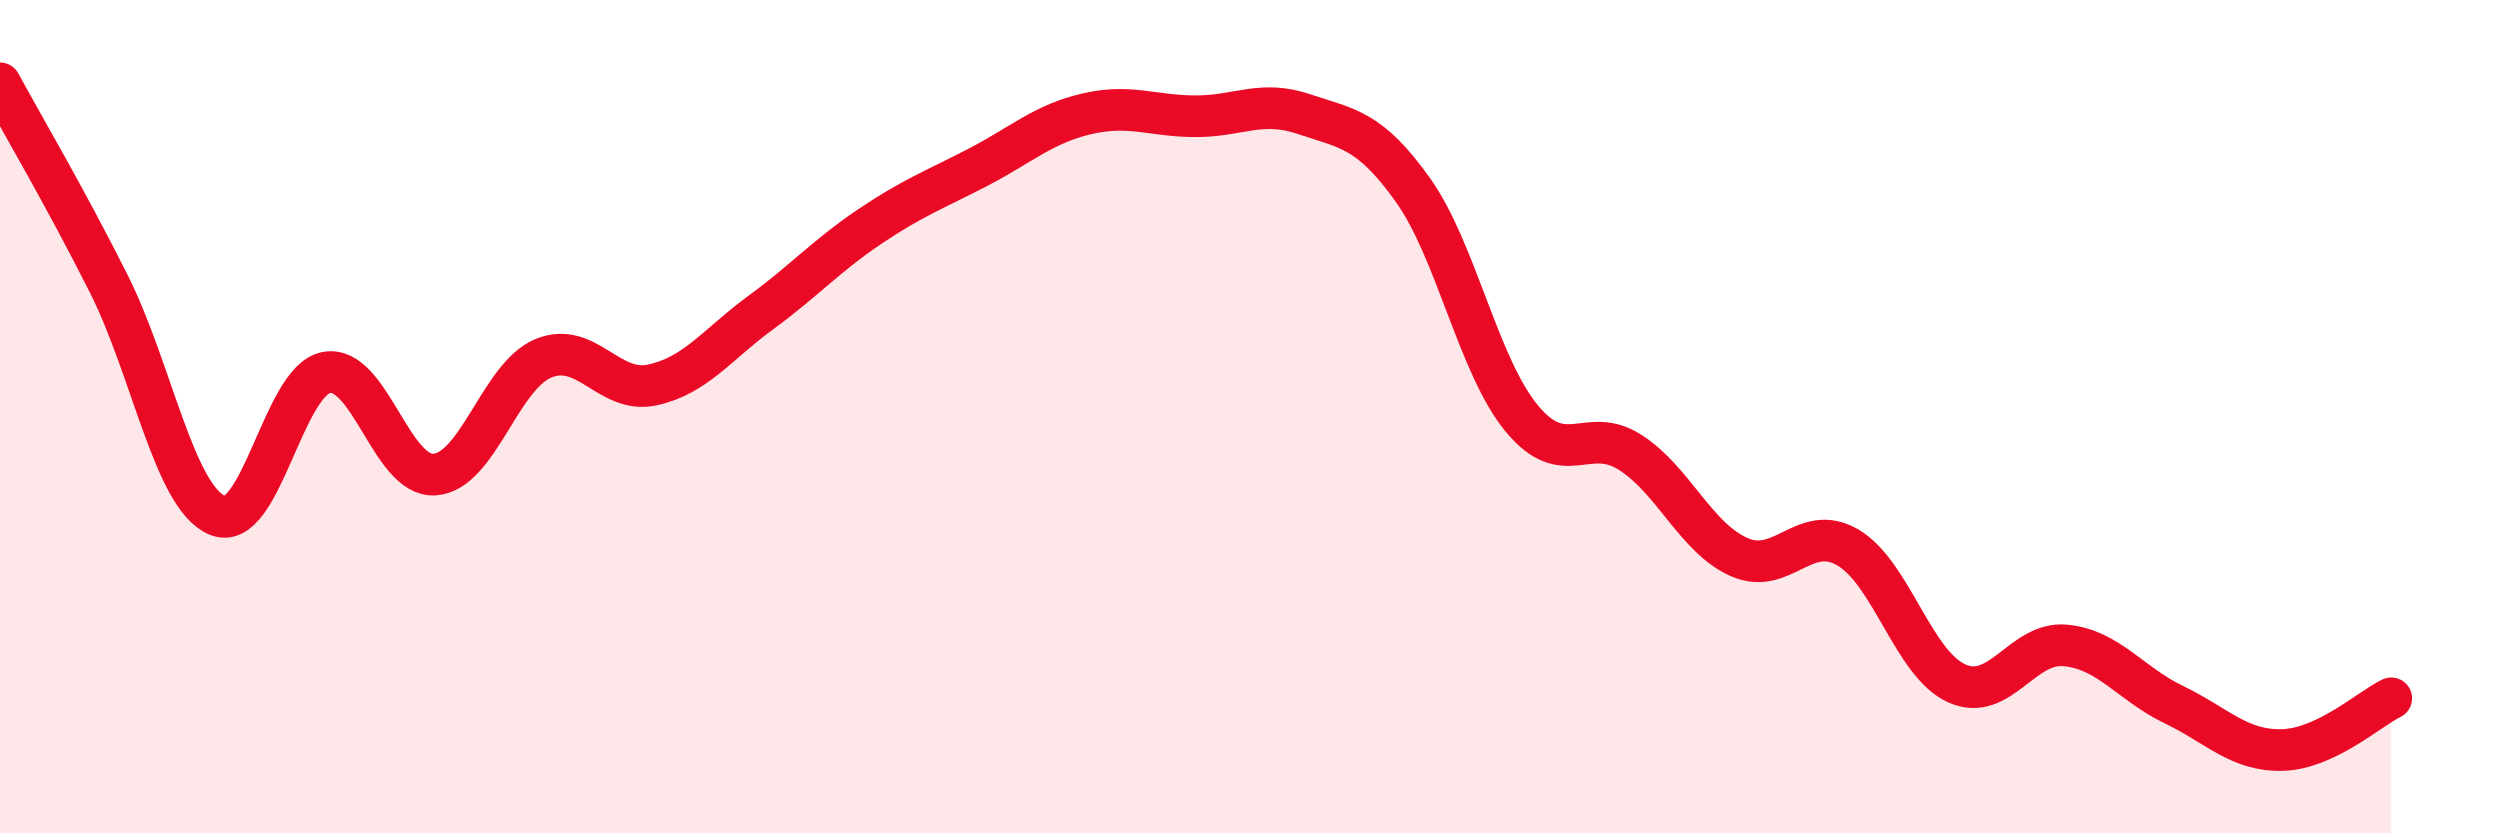 
    <svg width="60" height="20" viewBox="0 0 60 20" xmlns="http://www.w3.org/2000/svg">
      <path
        d="M 0,2 C 0.52,2.96 1.57,4.74 2.61,6.81 C 3.65,8.88 4.18,11.94 5.22,12.37 C 6.26,12.8 6.79,9.14 7.83,8.94 C 8.87,8.74 9.39,11.46 10.43,11.39 C 11.47,11.32 12,9.03 13.04,8.6 C 14.08,8.17 14.61,9.46 15.65,9.24 C 16.69,9.02 17.22,8.26 18.26,7.5 C 19.3,6.74 19.83,6.14 20.87,5.44 C 21.91,4.74 22.44,4.55 23.48,4.01 C 24.52,3.47 25.05,2.97 26.09,2.73 C 27.13,2.49 27.66,2.79 28.7,2.79 C 29.74,2.79 30.26,2.39 31.3,2.74 C 32.34,3.09 32.87,3.1 33.91,4.56 C 34.95,6.02 35.48,8.78 36.52,10.04 C 37.56,11.3 38.09,10.19 39.13,10.86 C 40.17,11.53 40.7,12.91 41.74,13.37 C 42.78,13.83 43.31,12.53 44.35,13.14 C 45.39,13.75 45.92,15.93 46.96,16.4 C 48,16.87 48.53,15.39 49.57,15.49 C 50.61,15.59 51.13,16.41 52.17,16.91 C 53.21,17.41 53.74,18.03 54.78,18 C 55.82,17.97 56.87,17.01 57.39,16.76L57.39 20L0 20Z"
        fill="#EB0A25"
        opacity="0.1"
        stroke-linecap="round"
        stroke-linejoin="round"
      />
      <path
        d="M 0,2 C 0.52,2.96 1.57,4.74 2.61,6.81 C 3.65,8.88 4.18,11.94 5.22,12.37 C 6.26,12.8 6.79,9.14 7.83,8.94 C 8.87,8.74 9.39,11.46 10.43,11.39 C 11.47,11.32 12,9.03 13.04,8.6 C 14.08,8.17 14.61,9.46 15.65,9.24 C 16.69,9.02 17.22,8.26 18.26,7.5 C 19.3,6.74 19.83,6.14 20.87,5.44 C 21.91,4.74 22.44,4.55 23.48,4.01 C 24.52,3.47 25.05,2.97 26.09,2.73 C 27.13,2.49 27.66,2.79 28.7,2.79 C 29.74,2.79 30.26,2.39 31.3,2.74 C 32.34,3.09 32.87,3.1 33.91,4.56 C 34.95,6.02 35.48,8.78 36.52,10.04 C 37.56,11.3 38.09,10.19 39.13,10.86 C 40.17,11.53 40.7,12.91 41.74,13.37 C 42.78,13.83 43.31,12.53 44.35,13.14 C 45.39,13.75 45.92,15.93 46.96,16.4 C 48,16.87 48.53,15.39 49.57,15.49 C 50.61,15.59 51.13,16.41 52.17,16.91 C 53.21,17.41 53.74,18.03 54.78,18 C 55.82,17.97 56.87,17.01 57.39,16.76"
        stroke="#EB0A25"
        stroke-width="1"
        fill="none"
        stroke-linecap="round"
        stroke-linejoin="round"
      />
    </svg>
  